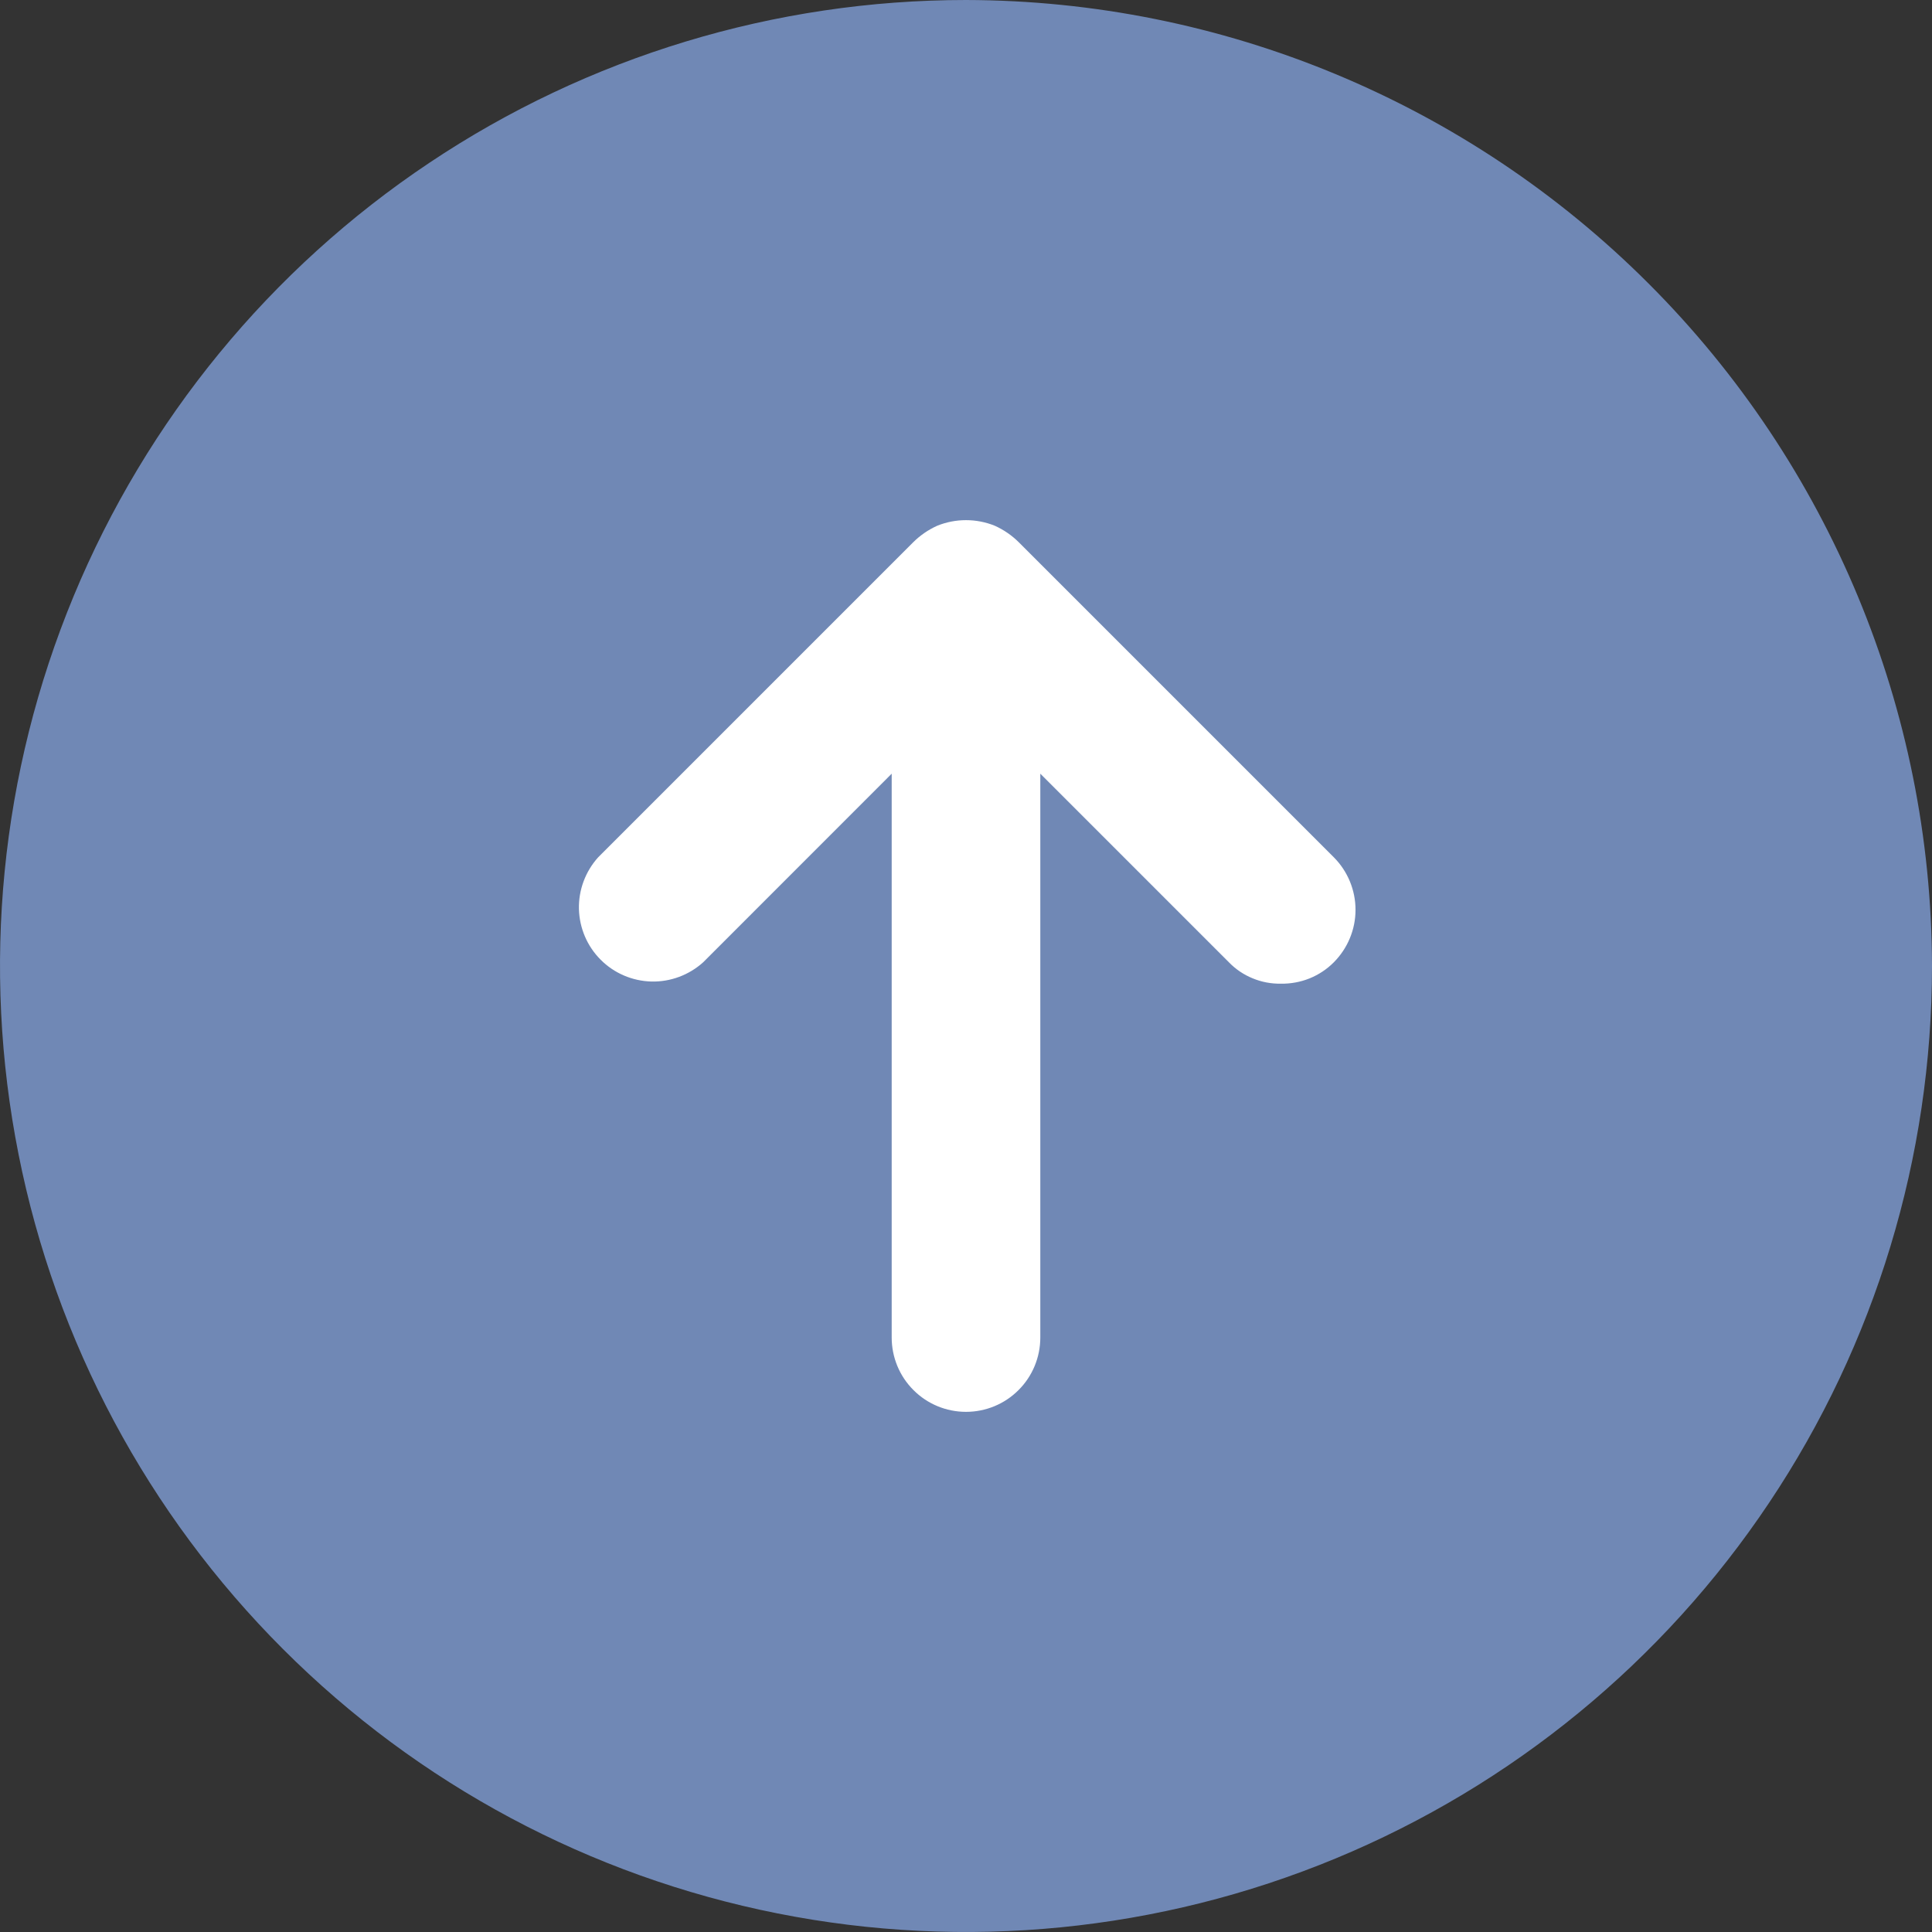 <?xml version="1.0" encoding="UTF-8"?> <svg xmlns="http://www.w3.org/2000/svg" width="26" height="26" viewBox="0 0 26 26" fill="none"><rect x="0" y="0" width="26" height="26" fill="#333333" stroke="none"/><circle cx="13" cy="13" r="7" fill="white"></circle><path d="M13 0C10.429 0 7.915 0.762 5.778 2.191C3.64 3.619 1.974 5.65 0.99 8.025C0.006 10.401 -0.252 13.014 0.25 15.536C0.751 18.058 1.99 20.374 3.808 22.192C5.626 24.011 7.942 25.249 10.464 25.75C12.986 26.252 15.6 25.994 17.975 25.01C20.35 24.026 22.381 22.36 23.809 20.222C25.238 18.085 26 15.571 26 13C25.993 9.554 24.622 6.251 22.185 3.815C19.749 1.378 16.446 0.007 13 0V0ZM17.95 12.95C17.857 13.044 17.746 13.117 17.623 13.167C17.501 13.216 17.369 13.24 17.238 13.238C17.107 13.24 16.978 13.216 16.858 13.166C16.737 13.117 16.628 13.043 16.538 12.95L14 10.412V18C14 18.265 13.895 18.52 13.707 18.707C13.52 18.895 13.265 19 13 19C12.735 19 12.48 18.895 12.293 18.707C12.105 18.52 12 18.265 12 18V10.412L9.463 12.95C9.272 13.122 9.023 13.215 8.766 13.209C8.51 13.202 8.265 13.098 8.084 12.916C7.902 12.735 7.798 12.49 7.791 12.234C7.785 11.977 7.878 11.728 8.05 11.537L12.287 7.3C12.381 7.206 12.491 7.13 12.613 7.075C12.861 6.975 13.139 6.975 13.387 7.075C13.509 7.13 13.619 7.206 13.713 7.3L17.95 11.537C18.137 11.725 18.242 11.979 18.242 12.244C18.242 12.508 18.137 12.762 17.95 12.95V12.95Z" fill="#7088B5"></path></svg> 